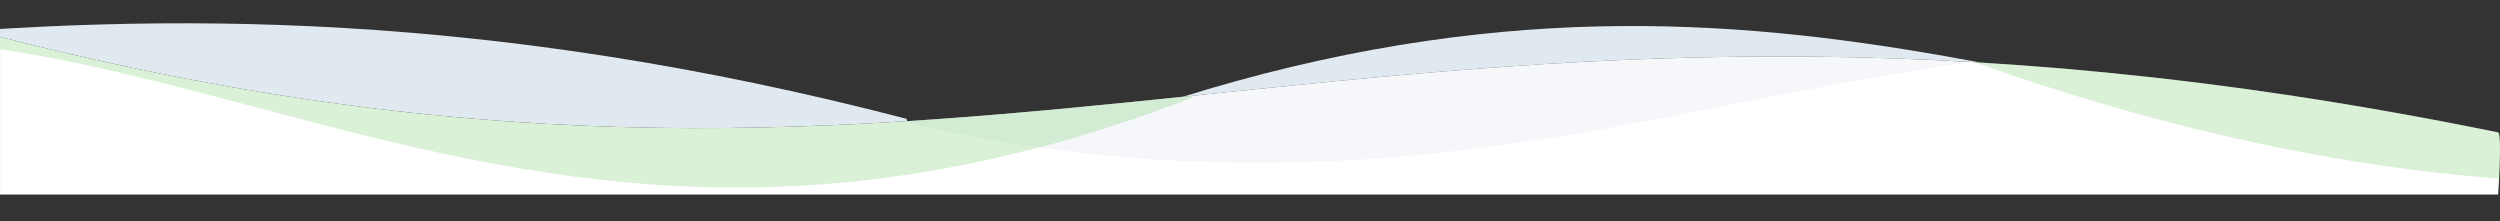 <svg xmlns="http://www.w3.org/2000/svg" xmlns:xlink="http://www.w3.org/1999/xlink" width="1279.796" height="113.33" viewBox="0 0 1279.796 113.33"><rect x="0" y="0" width="1279.796" height="113.33" fill="#333333" stroke="none"/><defs><style>.a{fill:#fff;}.b{clip-path:url(#a);}.c,.e{fill:#e1e9f0;}.d{clip-path:url(#b);}.e{opacity:0.333;}.f,.g{fill:#4fbb3f;}.f{opacity:0.21;}.g{opacity:0.21;}</style><clipPath id="a"><path class="a" d="M442.892,1279.787C574.4,765.832,373.969,577.455,491.8.947c1.067-2.125-58.844,0-58.844,0L424.013,1279.8" transform="translate(-0.214 686.627) rotate(-90)"/></clipPath><clipPath id="b"><path class="a" d="M442.892,1279.787C574.4,765.832,373.969,577.455,491.8.947c1.067-2.125,45.543,0,45.543,0L535.449,271.8l-7.049,1008" transform="translate(1279.789 -20.121) rotate(90)"/></clipPath></defs><g transform="translate(0.01 -403.892)"><path class="a" d="M442.892,1279.787C574.4,765.832,373.969,577.455,491.8.947c1.067-2.125,31.783,0,31.783,0v1278.84" transform="translate(1279.789 -20.121) rotate(90)"/><g transform="translate(1279.575 666.506) rotate(180)"><g class="b"><path class="c" d="M9.016,528.773c-14-148.82-14.256-315.126,41-527.84,1.335-2.091,55.265-.012,55.265-.012s-2.953,245.455-6.045,527.284" transform="translate(814.674 251.835) rotate(-90)"/><path class="c" d="M54.2,0C73.608,216.511-62.9,388.564,36.85,707.515c.9,1.176,37.415.006,37.415.006S66.578,176.88,65.546,0" transform="translate(-31.366 249.3) rotate(-90)"/></g></g><g class="d"><path class="e" d="M20.409,900.083C143.009,575.694-83.933,406.128,36.445.666,37.536-.828,81.6.658,81.6.658S72.32,675.227,71.076,900.083" transform="translate(402.429 487.298) rotate(-90)"/><path class="f" d="M9.148,429.643S-33.04,267.487,63.782.021C64.872-1.251,93.076,56.27,93.076,56.27s-9.6,221.453-10.842,412.76" transform="translate(1004.867 497.401) rotate(-90)"/><path class="g" d="M29.713,0C185.924,318.058-107.477,484.314,45.9,881.862c1.389,1.465,57.53.008,57.53.008S91.614,220.467,90.028,0" transform="translate(-271.787 499.878) rotate(-90)"/></g></g></svg>